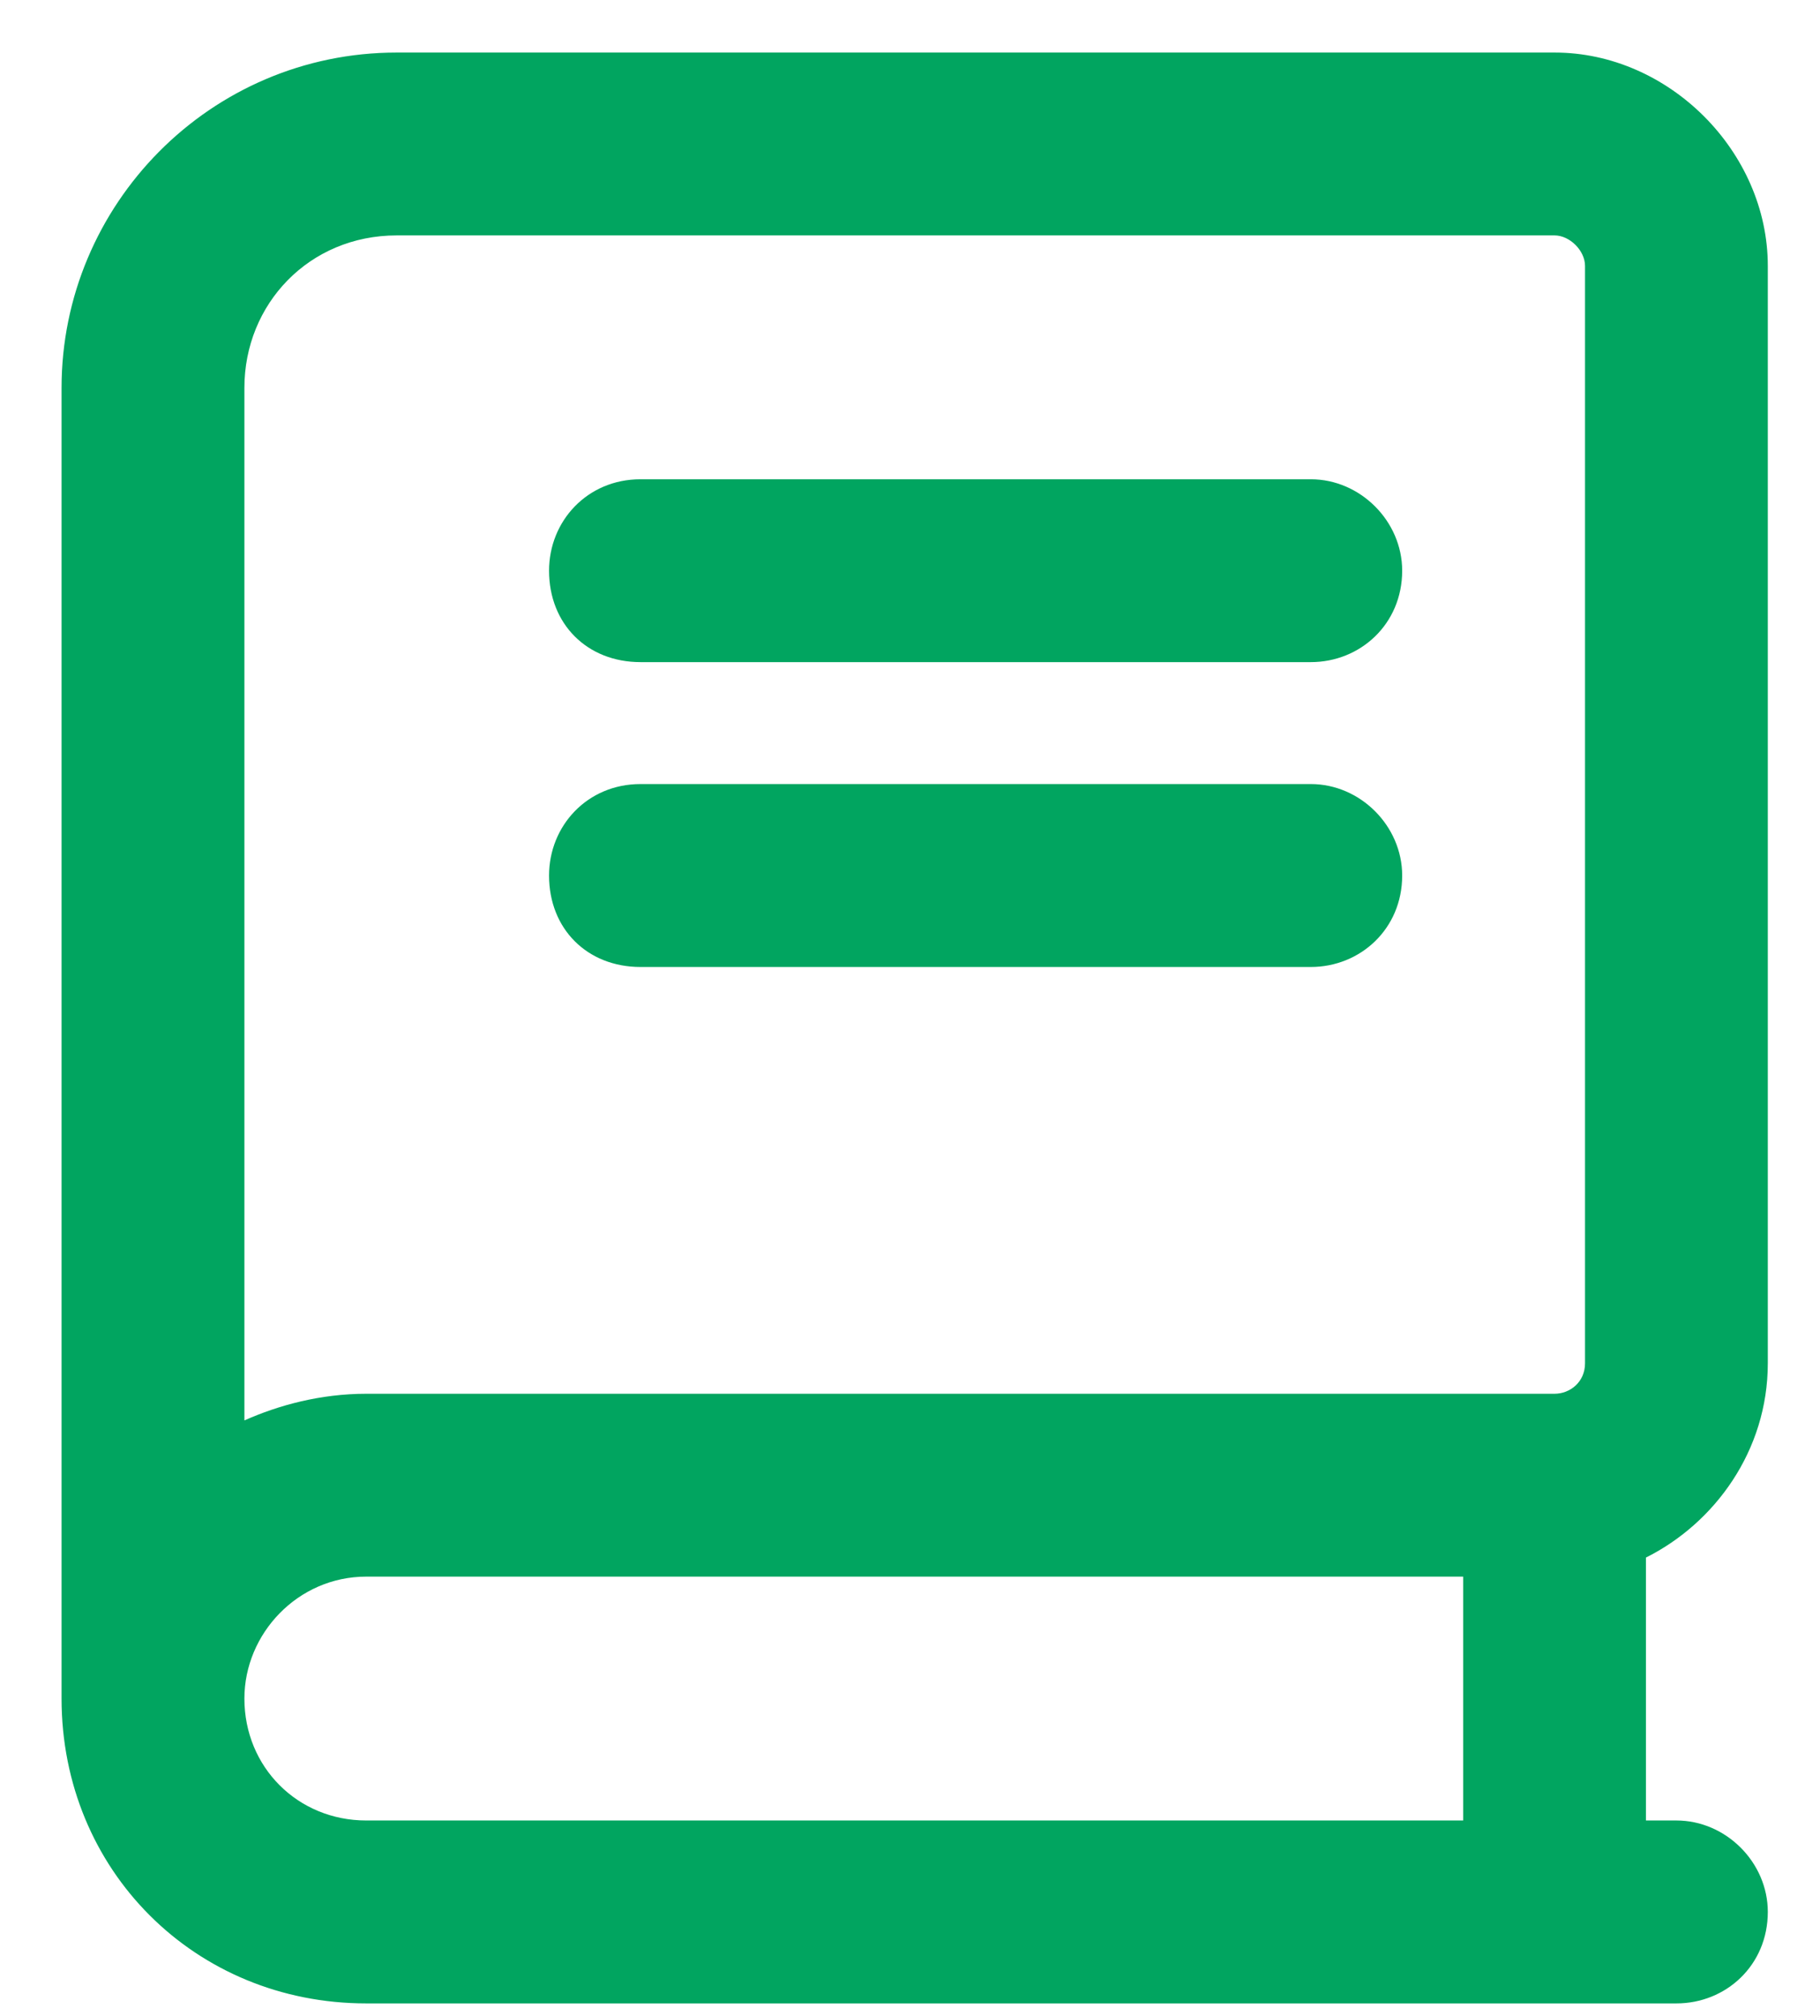 <?xml version="1.0" encoding="UTF-8"?> <svg xmlns="http://www.w3.org/2000/svg" width="28" height="31" viewBox="0 0 28 31" fill="none"><path d="M0.947 5.964C0.947 3.151 3.232 0.808 6.104 0.808H23.916C25.674 0.808 27.197 2.331 27.197 4.089V20.964C27.197 22.311 26.377 23.425 25.322 23.952V27.995H25.791C26.553 27.995 27.197 28.64 27.197 29.401C27.197 30.222 26.553 30.808 25.791 30.808H5.635C2.998 30.808 0.947 28.757 0.947 26.12C0.947 26.003 0.947 25.827 0.947 25.651V5.964ZM5.635 24.245C4.58 24.245 3.76 25.124 3.76 26.12C3.76 27.175 4.58 27.995 5.635 27.995H22.51V24.245H5.635ZM3.76 21.843C4.287 21.608 4.932 21.433 5.635 21.433H23.916C24.15 21.433 24.385 21.257 24.385 20.964V4.089C24.385 3.854 24.15 3.62 23.916 3.62H6.104C4.756 3.62 3.76 4.675 3.76 5.964V21.843ZM9.854 7.37H20.166C20.928 7.37 21.572 8.015 21.572 8.776C21.572 9.597 20.928 10.182 20.166 10.182H9.854C9.033 10.182 8.447 9.597 8.447 8.776C8.447 8.015 9.033 7.37 9.854 7.37ZM9.854 12.057H20.166C20.928 12.057 21.572 12.702 21.572 13.464C21.572 14.284 20.928 14.87 20.166 14.87H9.854C9.033 14.87 8.447 14.284 8.447 13.464C8.447 12.702 9.033 12.057 9.854 12.057Z" fill="#01A560"></path></svg> 